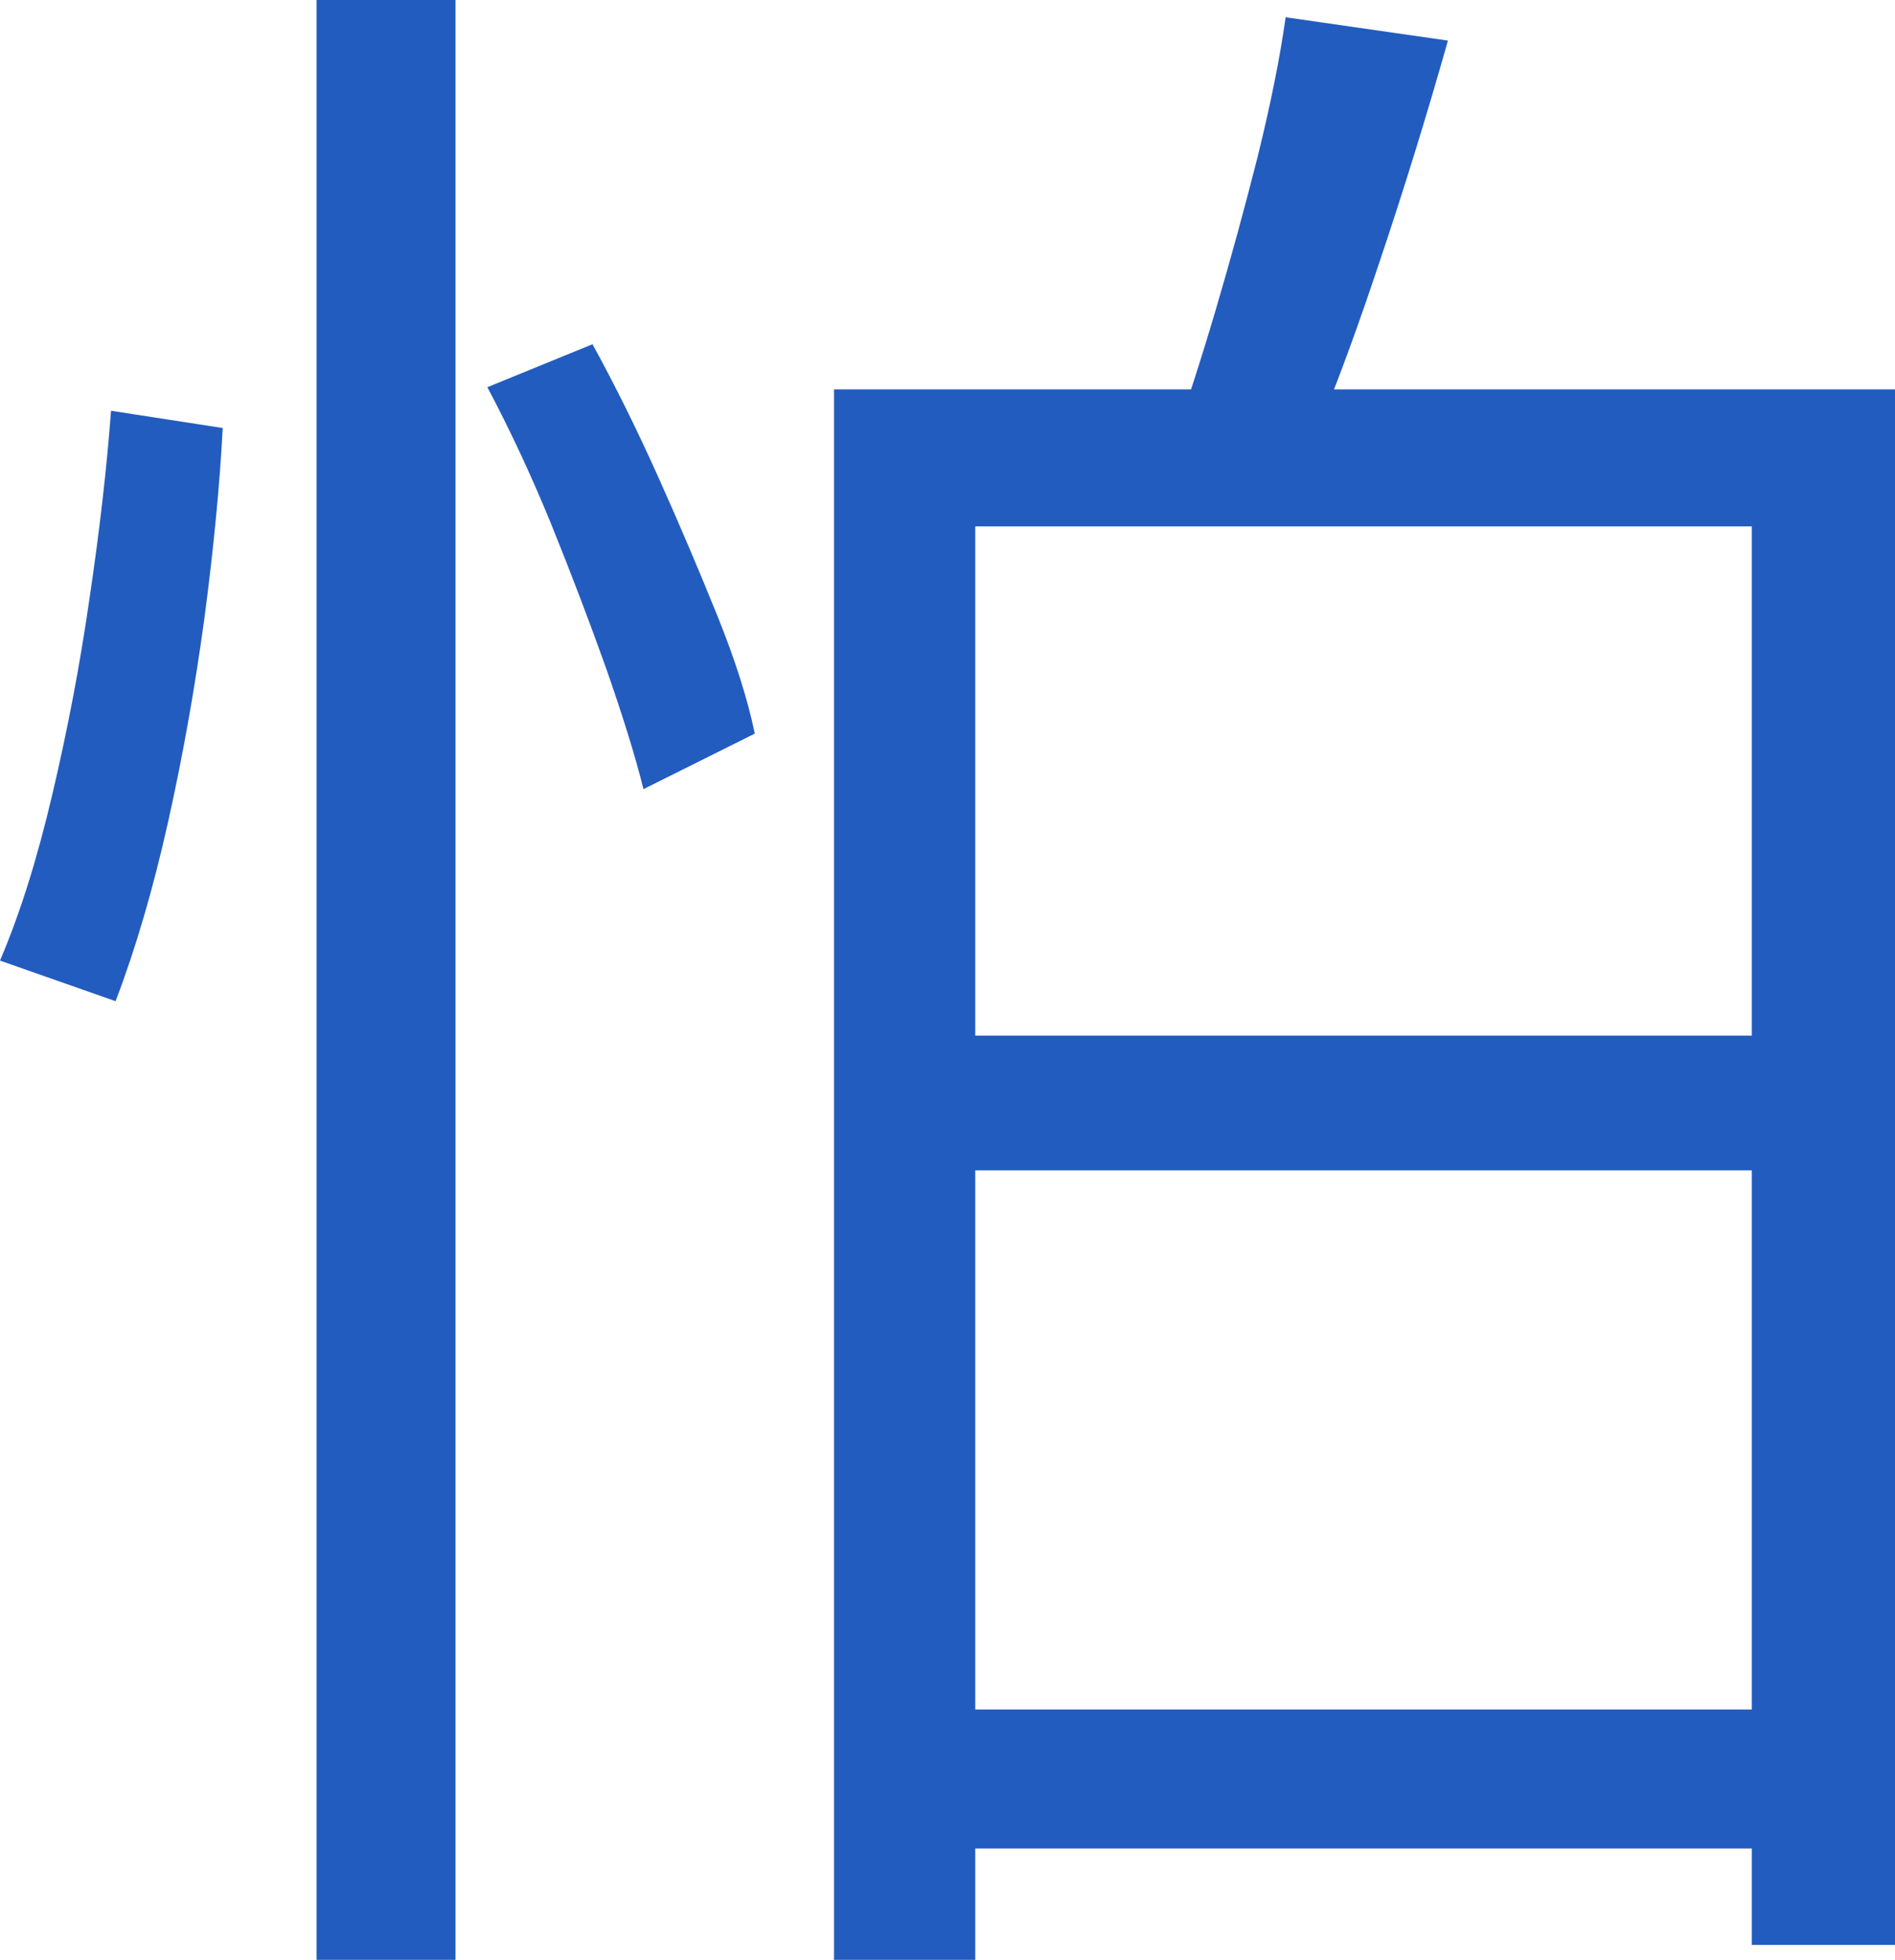 <?xml version="1.0" encoding="UTF-8"?>
<svg id="_圖層_2" data-name="圖層 2" xmlns="http://www.w3.org/2000/svg" viewBox="0 0 58.37 60.35">
  <defs>
    <style>
      .cls-1 {
        fill: #235cbf;
        stroke-width: 0px;
      }
    </style>
  </defs>
  <g id="_圖層_1-2" data-name="圖層 1">
    <path class="cls-1" d="M3.43,12.65l3.43.53c-.09,1.76-.28,3.7-.56,5.83-.29,2.13-.66,4.23-1.12,6.29-.46,2.06-1,3.91-1.62,5.53l-3.56-1.25c.62-1.45,1.15-3.15,1.61-5.11.46-1.95.85-3.97,1.15-6.06.31-2.09.53-4.01.66-5.76ZM9.75,0h4.28v60.35h-4.28V0ZM15.02,11.92l3.23-1.32c.7,1.27,1.38,2.65,2.04,4.12.66,1.47,1.26,2.89,1.81,4.25.55,1.36.93,2.57,1.15,3.62l-3.43,1.71c-.26-1.05-.65-2.29-1.15-3.72-.51-1.43-1.07-2.9-1.68-4.41-.62-1.52-1.28-2.93-1.98-4.25ZM25.69,11.99h32.68v47.9h-4.41V16.21h-23.92v44.14h-4.35V11.99ZM27.74,31.89h28.39v4.15h-28.39v-4.15ZM27.74,52.64h28.39v4.28h-28.39v-4.28ZM39.59.53l5.01.72c-.66,2.33-1.39,4.7-2.21,7.12-.81,2.42-1.59,4.46-2.34,6.13l-3.95-.79c.44-1.23.89-2.62,1.35-4.18.46-1.56.89-3.13,1.29-4.71.39-1.58.68-3.01.86-4.28Z"/>
  </g>
</svg>